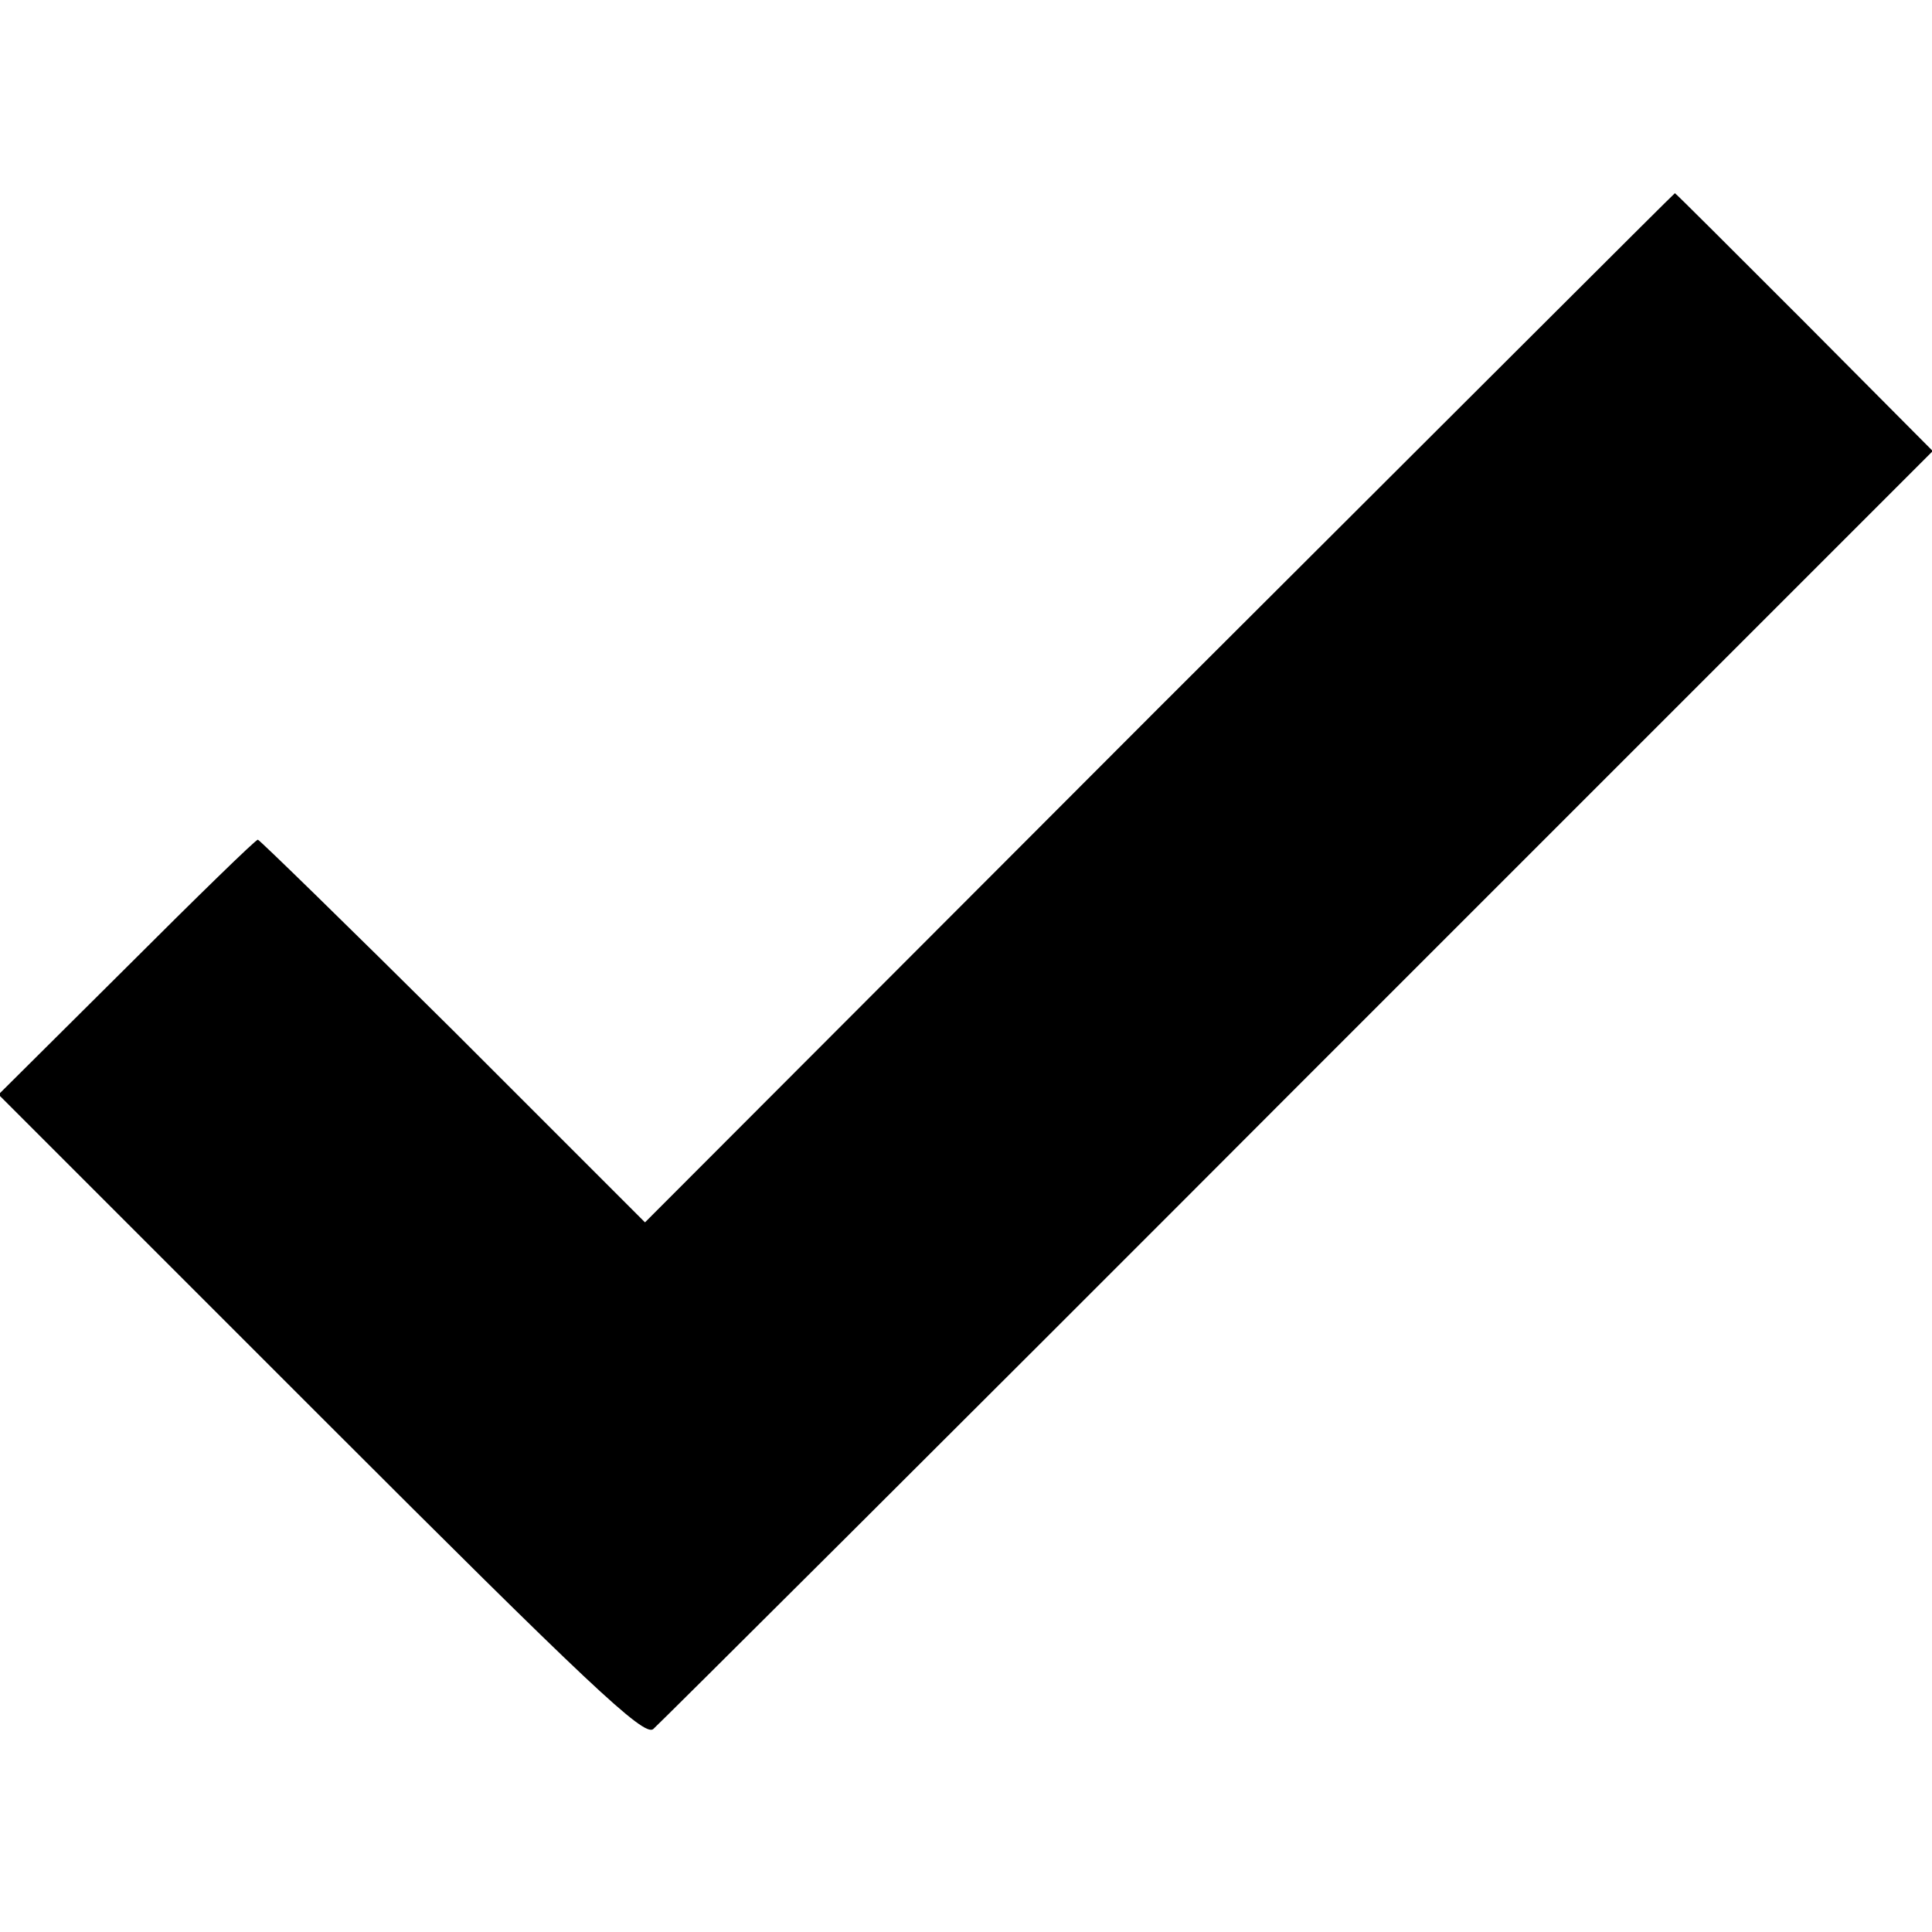 <?xml version="1.0" standalone="no"?>
<!DOCTYPE svg PUBLIC "-//W3C//DTD SVG 20010904//EN"
 "http://www.w3.org/TR/2001/REC-SVG-20010904/DTD/svg10.dtd">
<svg version="1.0" xmlns="http://www.w3.org/2000/svg"
 width="260pt" height="260pt" viewBox="0 0 260 260"
 preserveAspectRatio="xMidYMid meet">
<g transform="translate(0,260) scale(0.1,-0.1)"
fill="#000000" stroke="none">
<path d="M1560 1648 l-692 -693 -258 258 c-142 141 -261 257 -263 257 -3 0
-82 -77 -177 -172 l-172 -171 433 -433 c360 -360 435 -431 448 -421 8 7 399
396 868 866 l854 854 -173 174 c-95 95 -173 173 -174 173 -1 0 -313 -312 -694
-692z"/>
</g>
</svg>
